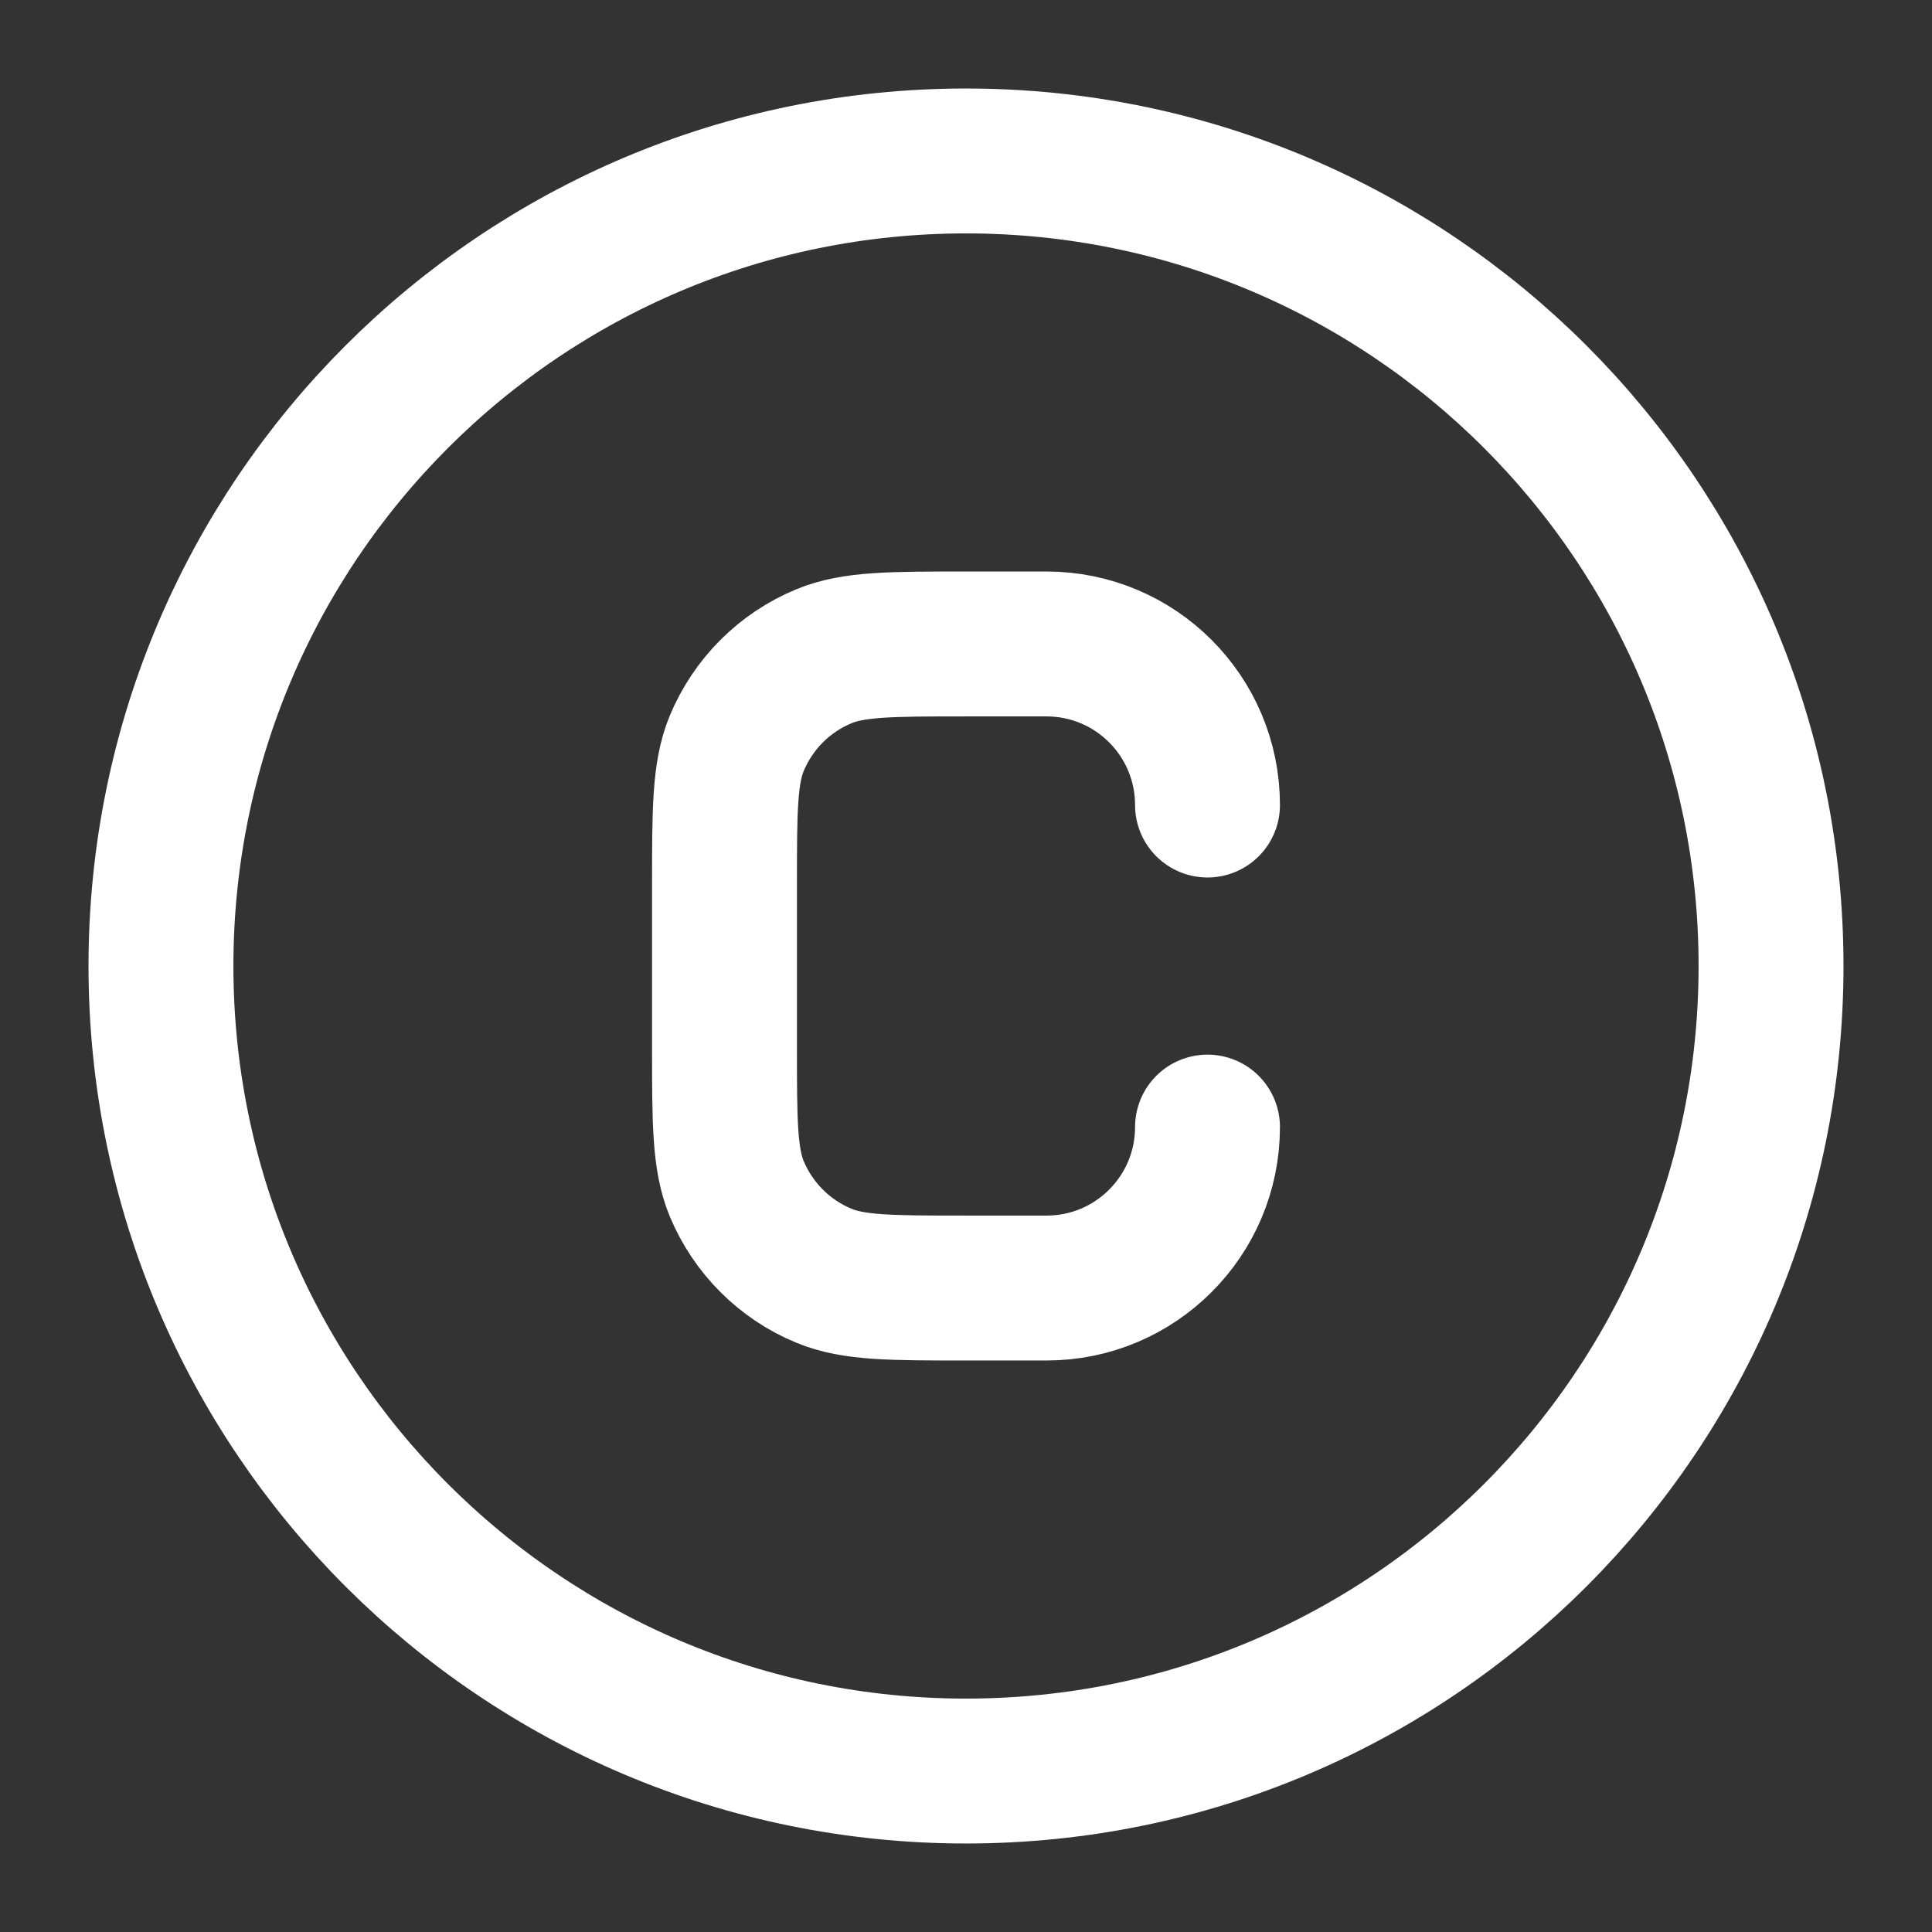<svg width="16" height="16" viewBox="0 0 16 16" fill="none" xmlns="http://www.w3.org/2000/svg">
<rect x="0" y="0" width="16" height="16" fill="#333333" stroke="none"/>
<g clip-path="url(#clip0_31_389)">
<path d="M14.667 8C14.667 11.682 11.682 14.667 8 14.667C4.318 14.667 1.333 11.682 1.333 8C1.333 4.318 4.318 1.333 8 1.333C11.682 1.333 14.667 4.318 14.667 8Z" stroke="white" stroke-width="1.2"/>
<path d="M10 9.334C10 10.07 9.403 10.667 8.667 10.667H8C7.379 10.667 7.068 10.667 6.823 10.565C6.496 10.43 6.237 10.17 6.101 9.844C6 9.599 6 9.288 6 8.667V7.333C6 6.712 6 6.402 6.101 6.157C6.237 5.83 6.496 5.57 6.823 5.435C7.068 5.333 7.379 5.333 8 5.333H8.667C9.403 5.333 10 5.93 10 6.667" stroke="white" stroke-width="1.2" stroke-linecap="round"/>
</g>
<defs>
<clipPath id="clip0_31_389">
<rect width="16" height="16" fill="white"/>
</clipPath>
</defs>
</svg>
